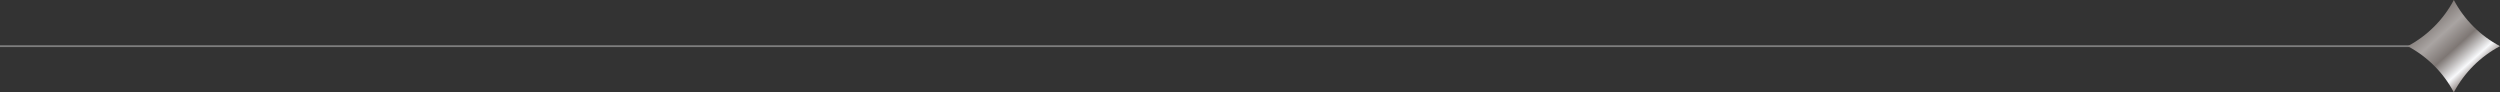 <svg width="1083" height="40" viewBox="0 0 1083 40" fill="none" xmlns="http://www.w3.org/2000/svg">
<rect x="0" y="0" width="1083" height="40" fill="#333333" stroke="none"/>
<path d="M0 20L1067 20" stroke="#7E7E7E" stroke-width="0.8" stroke-linecap="round" stroke-linejoin="round"/>
<path d="M1063 0C1067.52 8.517 1074.48 15.484 1083 20C1074.48 24.516 1067.52 31.483 1063 40C1058.48 31.483 1051.52 24.516 1043 20C1051.52 15.484 1058.48 8.517 1063 0Z" fill="url(#paint0_linear_38_735)"/>
<defs>
<linearGradient id="paint0_linear_38_735" x1="1043" y1="4.45" x2="1071.26" y2="35.903" gradientUnits="userSpaceOnUse">
<stop stop-color="#473F3A"/>
<stop offset="0.216" stop-color="#7E7774"/>
<stop offset="0.418" stop-color="#A9A4A2"/>
<stop offset="0.611" stop-color="#7E7774"/>
<stop offset="0.822" stop-color="#F8F9FB"/>
<stop offset="1" stop-color="#63544E"/>
</linearGradient>
</defs>
</svg>
